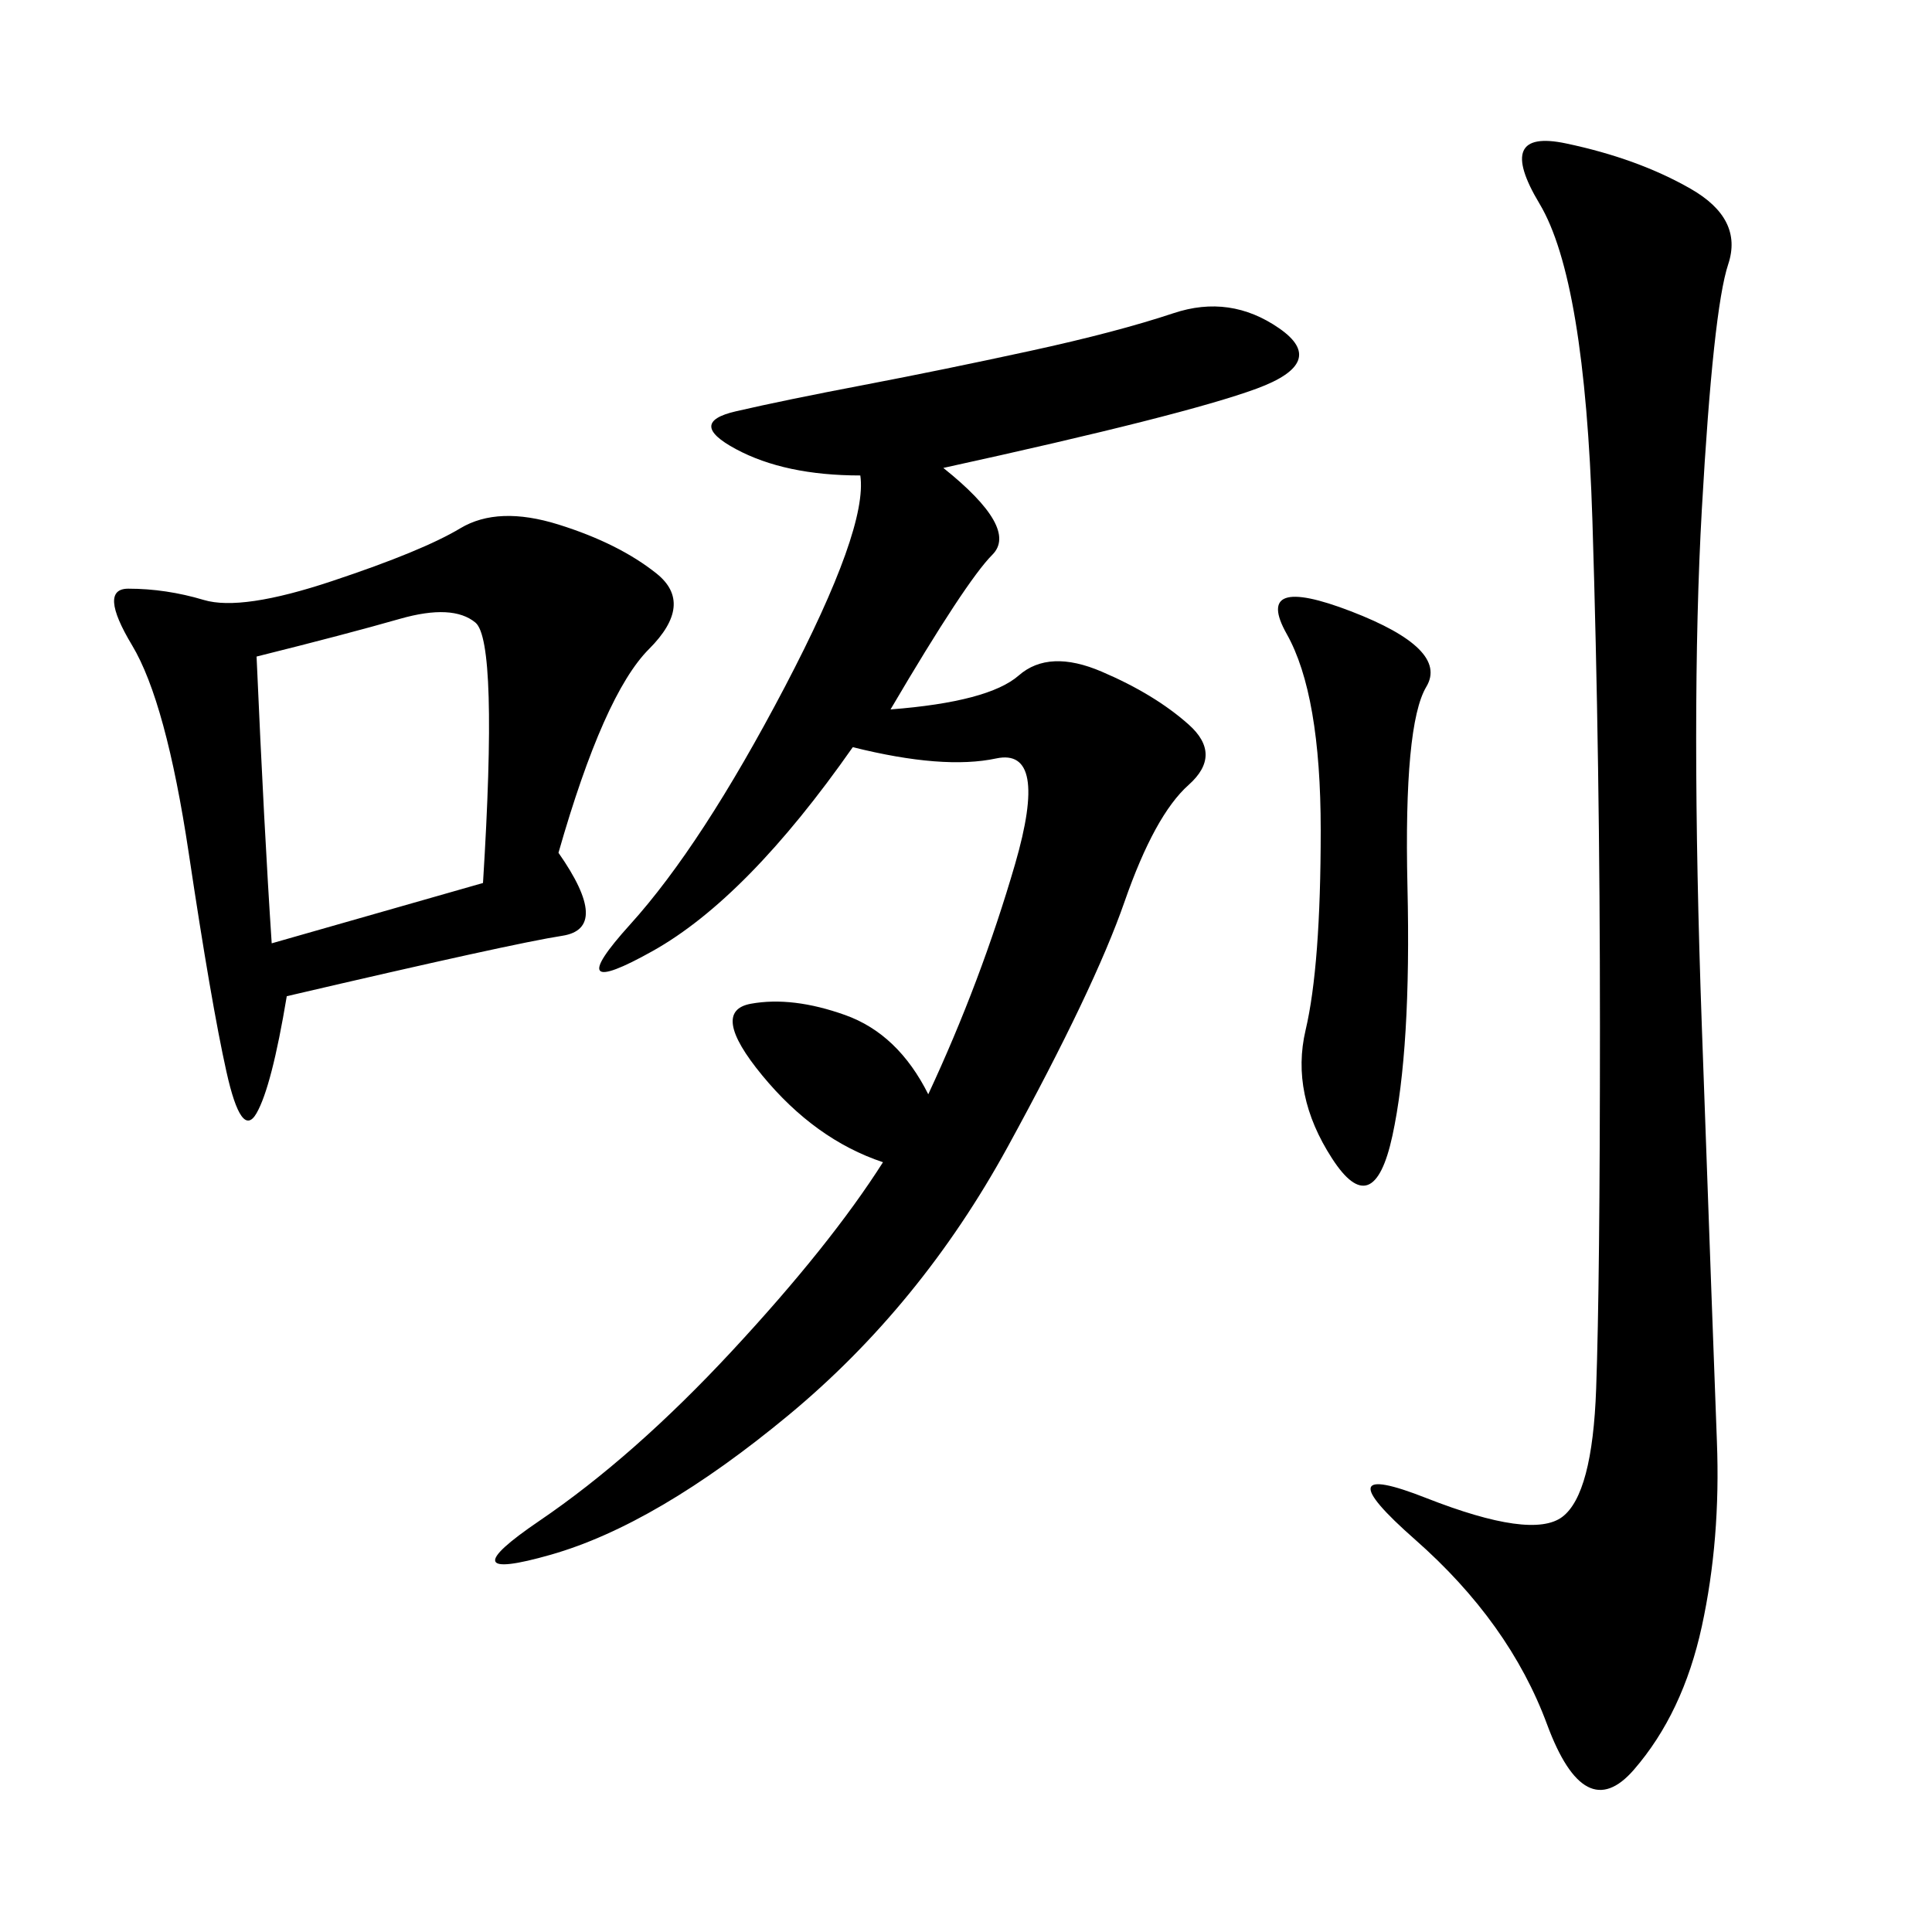 <svg xmlns="http://www.w3.org/2000/svg" xmlns:xlink="http://www.w3.org/1999/xlink" width="300" height="300"><path d="M146.48 72.66Q158.20 82.03 154.10 86.13Q150 90.23 138.28 110.16L138.28 110.16Q153.52 108.98 158.20 104.88Q162.89 100.78 171.09 104.30Q179.30 107.81 184.57 112.50Q189.84 117.19 184.57 121.88Q179.30 126.56 174.61 140.04Q169.92 153.52 156.45 178.13Q142.97 202.73 122.46 219.73Q101.95 236.72 85.55 241.41Q69.14 246.09 83.79 236.13Q98.44 226.17 113.67 209.77Q128.91 193.36 137.11 180.47L137.11 180.47Q126.56 176.95 118.36 166.99Q110.16 157.03 116.60 155.86Q123.05 154.69 131.25 157.62Q139.45 160.55 144.14 169.92L144.14 169.92Q152.34 152.34 157.62 134.18Q162.89 116.02 154.69 117.77Q146.48 119.53 132.42 116.02L132.42 116.02Q116.02 139.45 101.37 147.66Q86.72 155.86 97.85 143.55Q108.98 131.25 121.88 106.64Q134.77 82.03 133.59 73.83L133.59 73.83Q121.88 73.83 114.26 69.73Q106.64 65.63 114.26 63.87Q121.88 62.11 134.18 59.77Q146.48 57.42 159.96 54.49Q173.44 51.56 182.23 48.63Q191.02 45.70 198.63 50.98Q206.25 56.25 195.12 60.35Q183.98 64.45 146.48 72.66L146.48 72.66ZM262.50 29.30Q270.70 33.98 268.36 41.02Q266.02 48.05 264.26 79.10Q262.50 110.16 264.26 159.38Q266.02 208.59 266.60 223.83Q267.19 239.06 264.26 252.54Q261.33 266.02 253.71 274.80Q246.09 283.59 240.23 267.77Q234.38 251.95 219.73 239.06Q205.08 226.17 221.48 232.62Q237.89 239.06 242.58 235.55Q247.27 232.03 247.85 215.63Q248.44 199.22 248.44 159.38L248.44 159.38Q248.44 118.36 247.27 80.86Q246.09 43.36 239.06 31.64Q232.03 19.92 243.16 22.27Q254.30 24.61 262.50 29.30L262.50 29.30ZM86.72 132.42Q94.92 144.14 87.30 145.31Q79.69 146.48 44.53 154.69L44.53 154.69Q42.19 168.75 39.84 172.85Q37.50 176.95 35.16 166.41Q32.81 155.86 29.30 132.42Q25.78 108.98 20.51 100.20Q15.23 91.41 19.92 91.41L19.92 91.41Q25.78 91.41 31.64 93.16Q37.50 94.92 51.56 90.23Q65.63 85.55 71.48 82.03Q77.34 78.52 86.72 81.45Q96.09 84.38 101.95 89.06Q107.81 93.75 100.78 100.78Q93.75 107.81 86.72 132.42L86.72 132.42ZM42.19 146.48L75 137.11Q77.34 99.61 73.83 96.68Q70.31 93.75 62.11 96.09Q53.91 98.44 39.84 101.95L39.84 101.95Q41.02 128.91 42.19 146.48L42.19 146.48ZM209.77 94.92Q225 100.78 221.48 106.64Q217.97 112.50 218.55 137.70Q219.14 162.89 216.21 176.37Q213.28 189.84 206.84 179.88Q200.39 169.92 202.73 159.96Q205.08 150 205.08 128.91L205.08 128.91Q205.08 107.81 199.80 98.44Q194.53 89.06 209.77 94.92L209.77 94.92Z"/></svg>